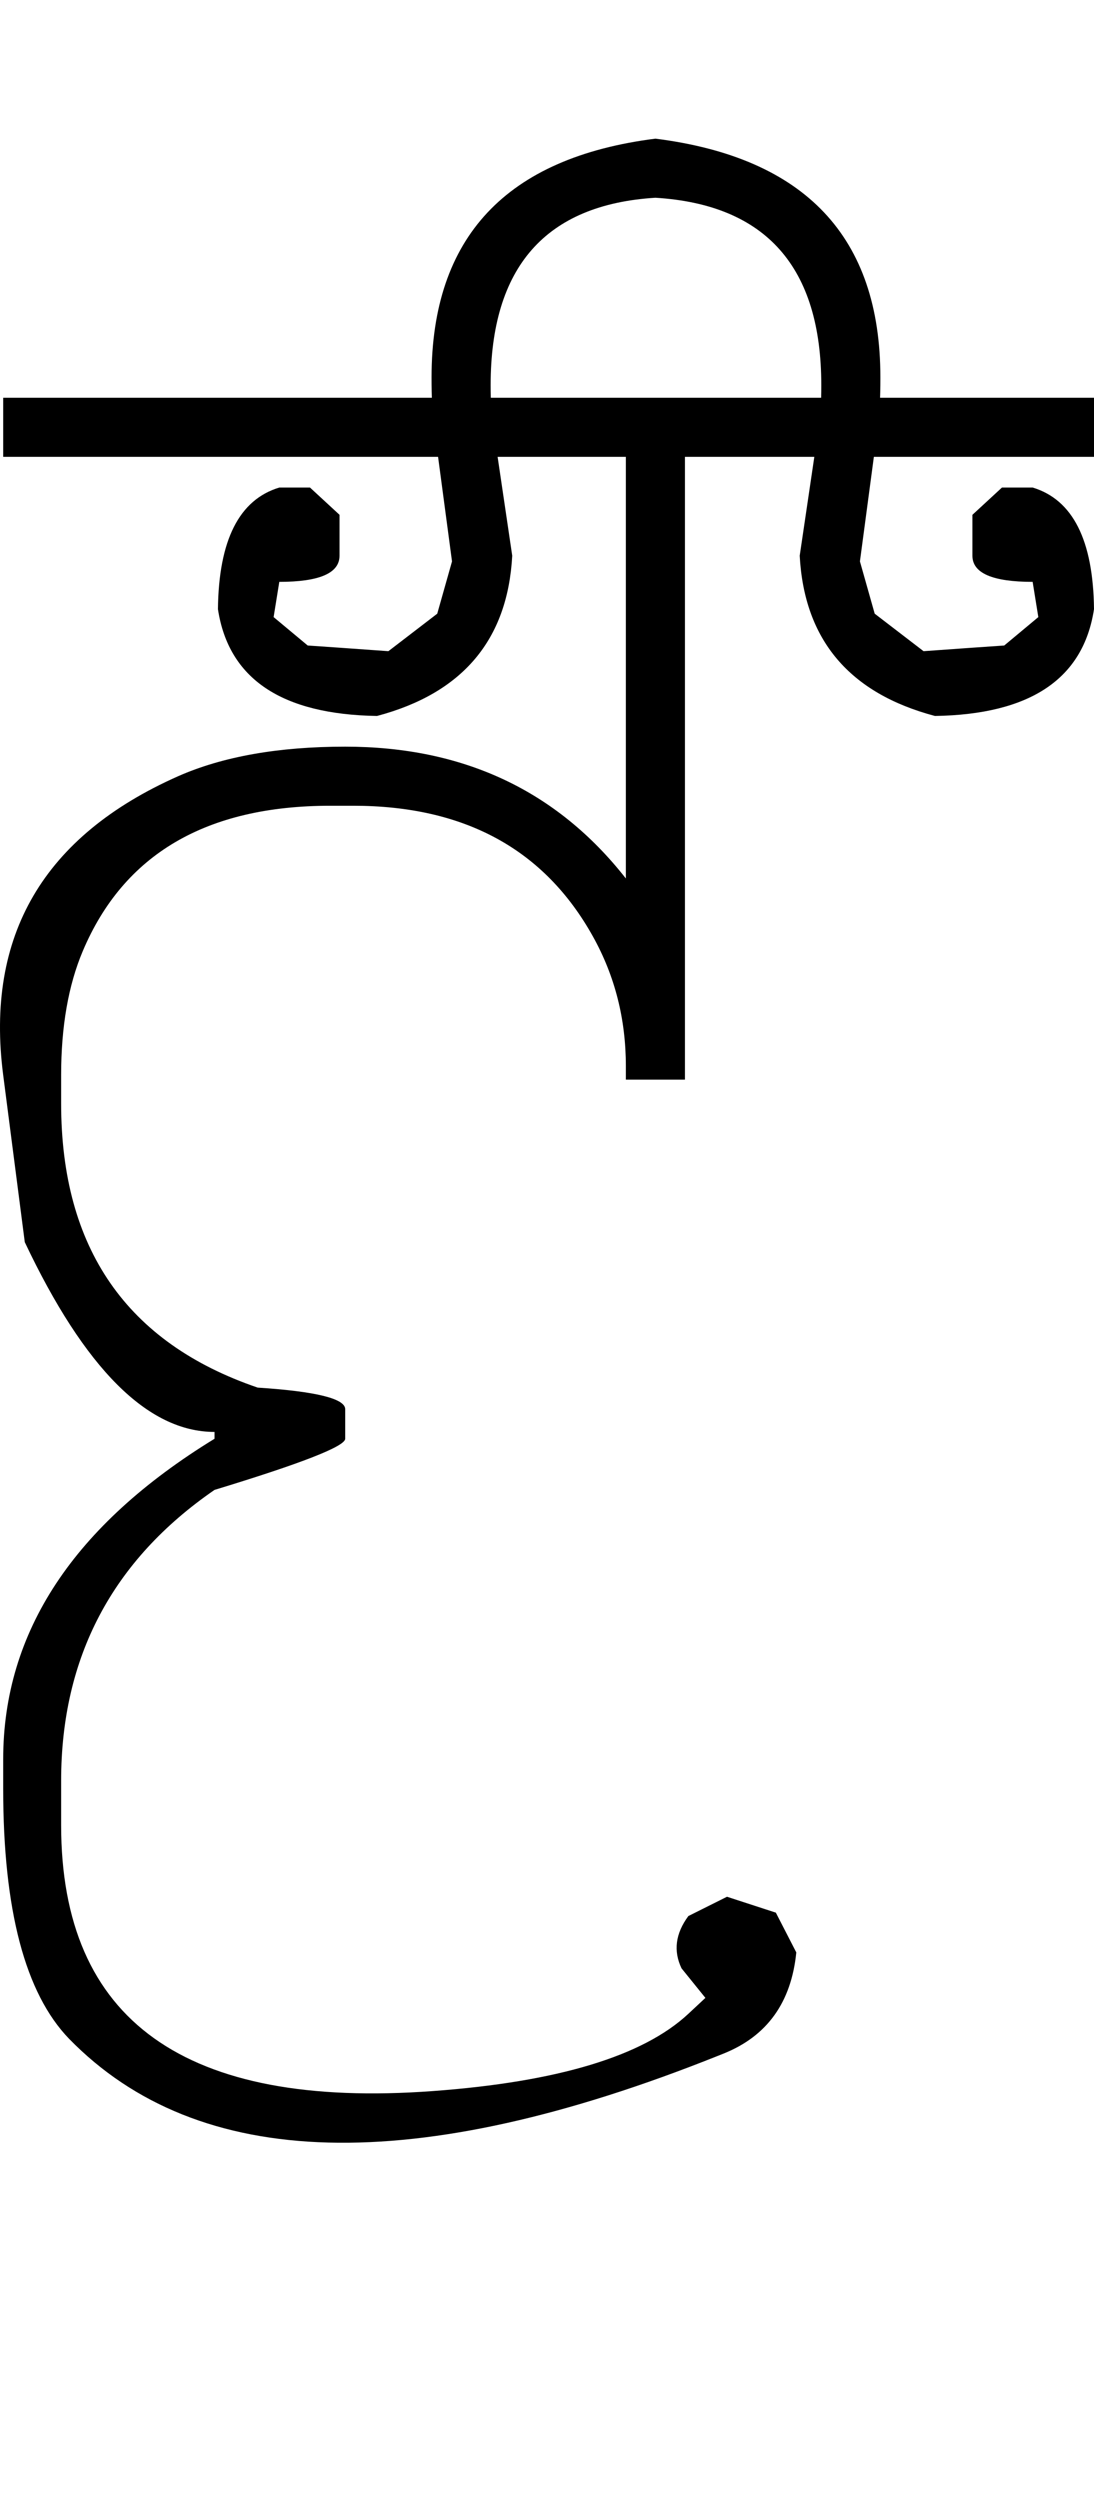 <?xml version="1.0" encoding="UTF-8" standalone="no"?>
<svg
   xmlns:dc="http://purl.org/dc/elements/1.1/"
   xmlns:cc="http://creativecommons.org/ns#"
   xmlns:rdf="http://www.w3.org/1999/02/22-rdf-syntax-ns#"
   xmlns:svg="http://www.w3.org/2000/svg"
   xmlns="http://www.w3.org/2000/svg"
   xmlns:sodipodi="http://sodipodi.sourceforge.net/DTD/sodipodi-0.dtd"
   xmlns:inkscape="http://www.inkscape.org/namespaces/inkscape"
   id="svg2"
   sodipodi:version="0.32"
   inkscape:version="0.46"
   width="962.808"
   height="2200"
   sodipodi:docname="xFI.svg"
   inkscape:output_extension="org.inkscape.output.svg.inkscape"
   version="1.0">
  <defs
     id="defs9">
    <inkscape:perspective
       sodipodi:type="inkscape:persp3d"
       inkscape:vp_x="0 : 526.18109 : 1"
       inkscape:vp_y="0 : 1000 : 0"
       inkscape:vp_z="744.09448 : 526.18109 : 1"
       inkscape:persp3d-origin="372.04724 : 350.78739 : 1"
       id="perspective13" />
  </defs>
  <sodipodi:namedview
     inkscape:window-height="718"
     inkscape:window-width="641"
     inkscape:pageshadow="2"
     inkscape:pageopacity="0.0"
     guidetolerance="10.0"
     gridtolerance="10.0"
     objecttolerance="10.0"
     borderopacity="1.0"
     bordercolor="#666666"
     pagecolor="#ffffff"
     id="base"
     showgrid="false"
     inkscape:zoom="0.46942014"
     inkscape:cx="29.070902"
     inkscape:cy="27.693742"
     inkscape:window-x="50"
     inkscape:window-y="25"
     inkscape:current-layer="svg2" />
  <path
     id="path2393"
     d="M 2.808,350 L 550.808,350 L 550.808,402 L 2.808,402 L 2.808,350 zM 962.808,350 L 962.808,402 L 602.808,402 L 602.808,950 L 550.808,950 L 550.808,938 C 550.808,896.667 541.142,858.667 521.808,824 C 479.142,747.333 408.808,709 310.808,709 L 290.808,709 C 181.475,709 108.808,751.667 72.808,837 C 60.142,867 53.808,903.333 53.808,946 L 53.808,971 C 53.808,1098.333 111.475,1181.667 226.808,1221 C 278.142,1224.333 303.808,1230.667 303.808,1240 L 303.808,1266 C 303.808,1272.667 265.475,1287.667 188.808,1311 C 98.808,1373 53.808,1458.333 53.808,1567 L 53.808,1606 C 53.808,1778 162.808,1856 380.808,1840 C 490.886,1831.928 565.886,1809.261 605.808,1772 L 620.808,1758 L 599.808,1732 C 592.475,1716.667 594.475,1701.333 605.808,1686 L 639.808,1669 L 682.808,1683 L 700.808,1718 C 696.406,1762.028 675.072,1791.695 636.808,1807 L 631.808,1809 C 364.982,1915.73 174.649,1910.73 60.808,1794 C 22.142,1754 2.808,1680.667 2.808,1574 L 2.808,1548 C 2.808,1436 64.808,1342 188.808,1266 L 188.808,1260 C 130.142,1260 74.475,1204.333 21.808,1093 L 2.808,946 C -13.054,823.273 38.279,735.606 156.808,683 C 196.142,665.667 245.142,657 303.808,657 C 407.808,657 490.142,695.667 550.808,773 L 550.808,350 L 962.808,350 zM 576.808,122 C 708.808,138.667 774.808,208.667 774.808,332 C 774.808,350 774.142,364 772.808,374 L 756.808,494 L 769.808,540 L 812.808,573 L 854.808,570 L 883.808,568 L 913.808,543 L 908.808,512 C 873.475,512 855.808,504.333 855.808,489 L 855.808,453 L 881.808,429 L 908.808,429 C 944.142,439.667 962.142,475.333 962.808,536 C 953.475,597.333 906.808,628.667 822.808,630 C 747.475,610 707.808,563 703.808,489 L 720.808,374 C 722.142,364.98 722.808,353.314 722.808,339 C 722.808,235 674.142,180 576.808,174 L 576.808,122 zM 576.808,174 C 480.142,180 431.808,235 431.808,339 C 431.808,353.314 432.475,364.98 433.808,374 L 450.808,489 C 446.808,563 407.142,610 331.808,630 C 247.808,628.667 201.142,597.333 191.808,536 C 192.475,475.333 210.475,439.667 245.808,429 L 272.808,429 L 298.808,453 L 298.808,489 C 298.808,504.333 281.142,512 245.808,512 L 240.808,543 L 270.808,568 L 299.808,570 L 341.808,573 L 384.808,540 L 397.808,494 L 381.808,374 C 380.475,364 379.808,350 379.808,332 C 379.808,208.667 445.475,138.667 576.808,122 L 576.808,174 z" />
</svg>

